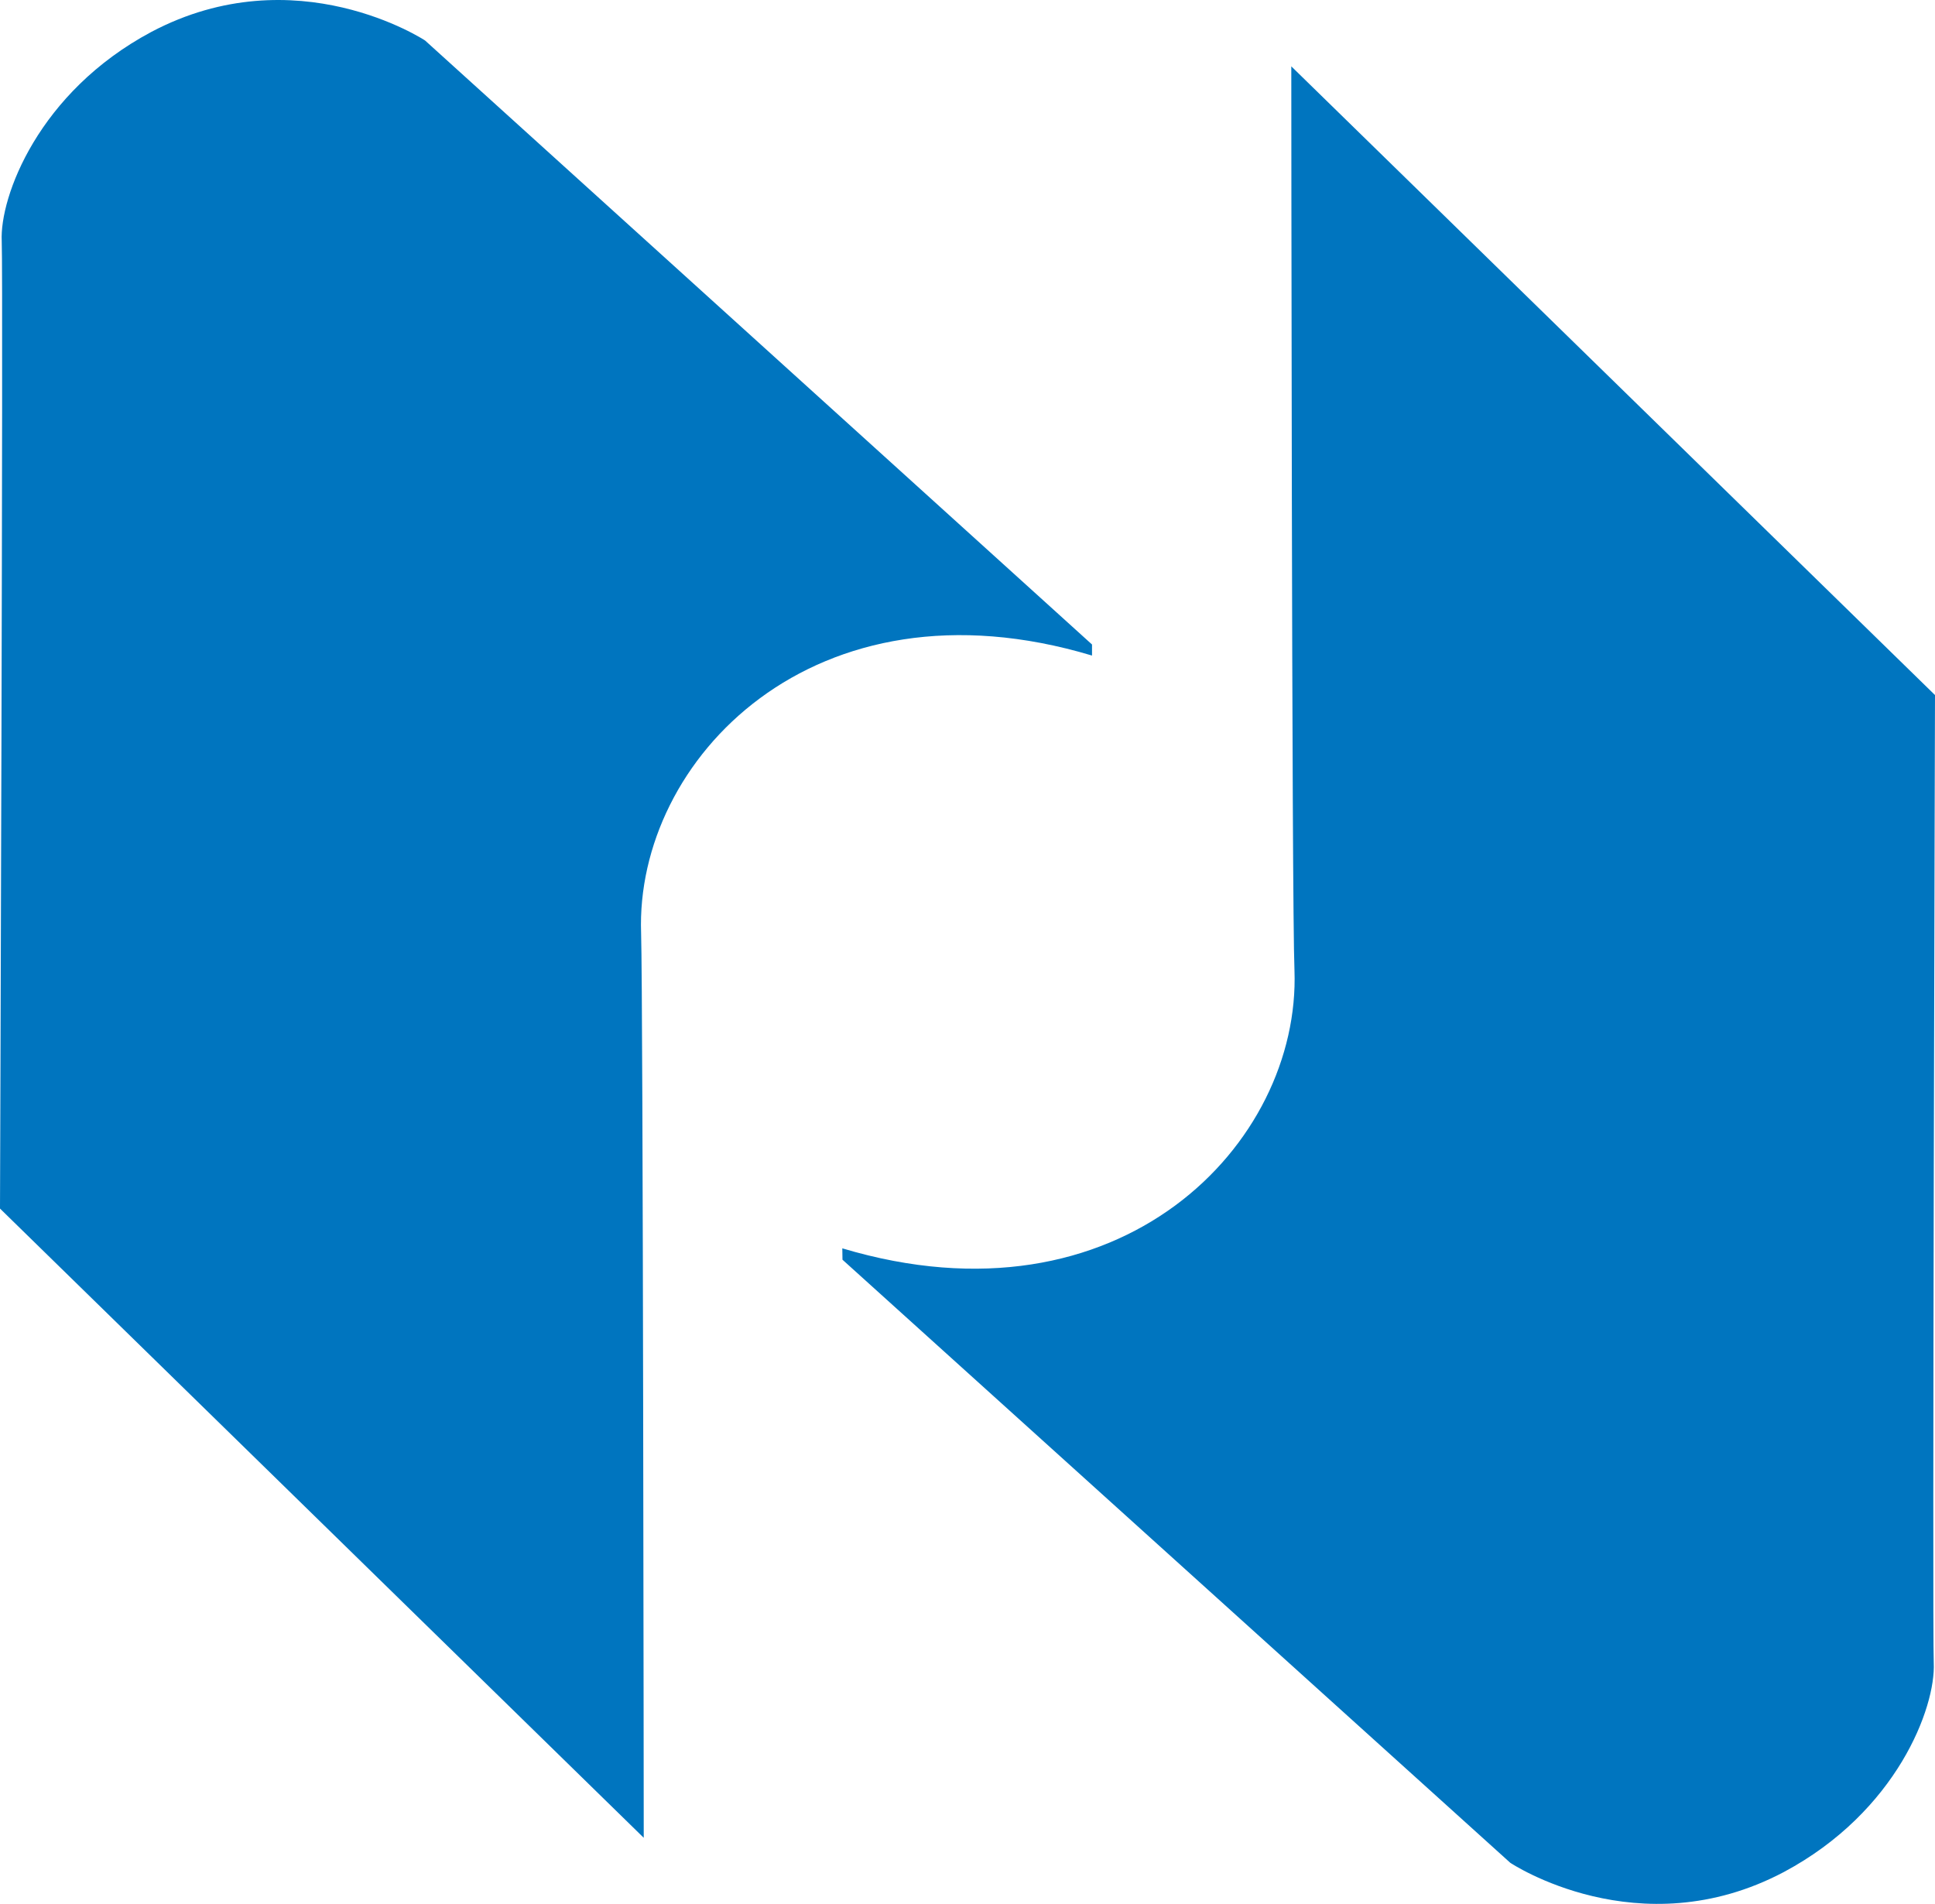 <?xml version="1.0" encoding="utf-8"?>
<!-- Generator: Adobe Illustrator 16.0.0, SVG Export Plug-In . SVG Version: 6.00 Build 0)  -->
<!DOCTYPE svg PUBLIC "-//W3C//DTD SVG 1.1//EN" "http://www.w3.org/Graphics/SVG/1.1/DTD/svg11.dtd">
<svg version="1.1" id="Layer_1" xmlns="http://www.w3.org/2000/svg" xmlns:xlink="http://www.w3.org/1999/xlink" x="0px" y="0px"
	 width="57.25px" height="56.331px" viewBox="0 0 57.25 56.331" enable-background="new 0 0 57.25 56.331" xml:space="preserve">
<path fill="#0075BF" d="M57.25,20.565L38.205,1.963c0,0,0.012,24.779,0.094,26.747c0.184,5.126-5.138,10.689-13.378,8.225
	l0.005,0.336l19.757,17.843c0,0,3.801,2.543,8.091,0.276c3.353-1.788,4.501-4.879,4.439-6.191
	C57.168,48.085,57.25,20.565,57.25,20.565 M32.309,19.396v-0.327L12.576,1.198c0,0-3.817-2.517-8.098-0.254
	c-3.345,1.785-4.49,4.884-4.427,6.188C0.098,8.242,0,35.758,0,35.758l19.046,18.617c0,0-0.019-24.791-0.078-26.766
	C18.788,22.491,24.084,16.927,32.309,19.396"/>
<g>
</g>
<g>
</g>
<g>
</g>
<g>
</g>
<g>
</g>
<g>
</g>
</svg>
